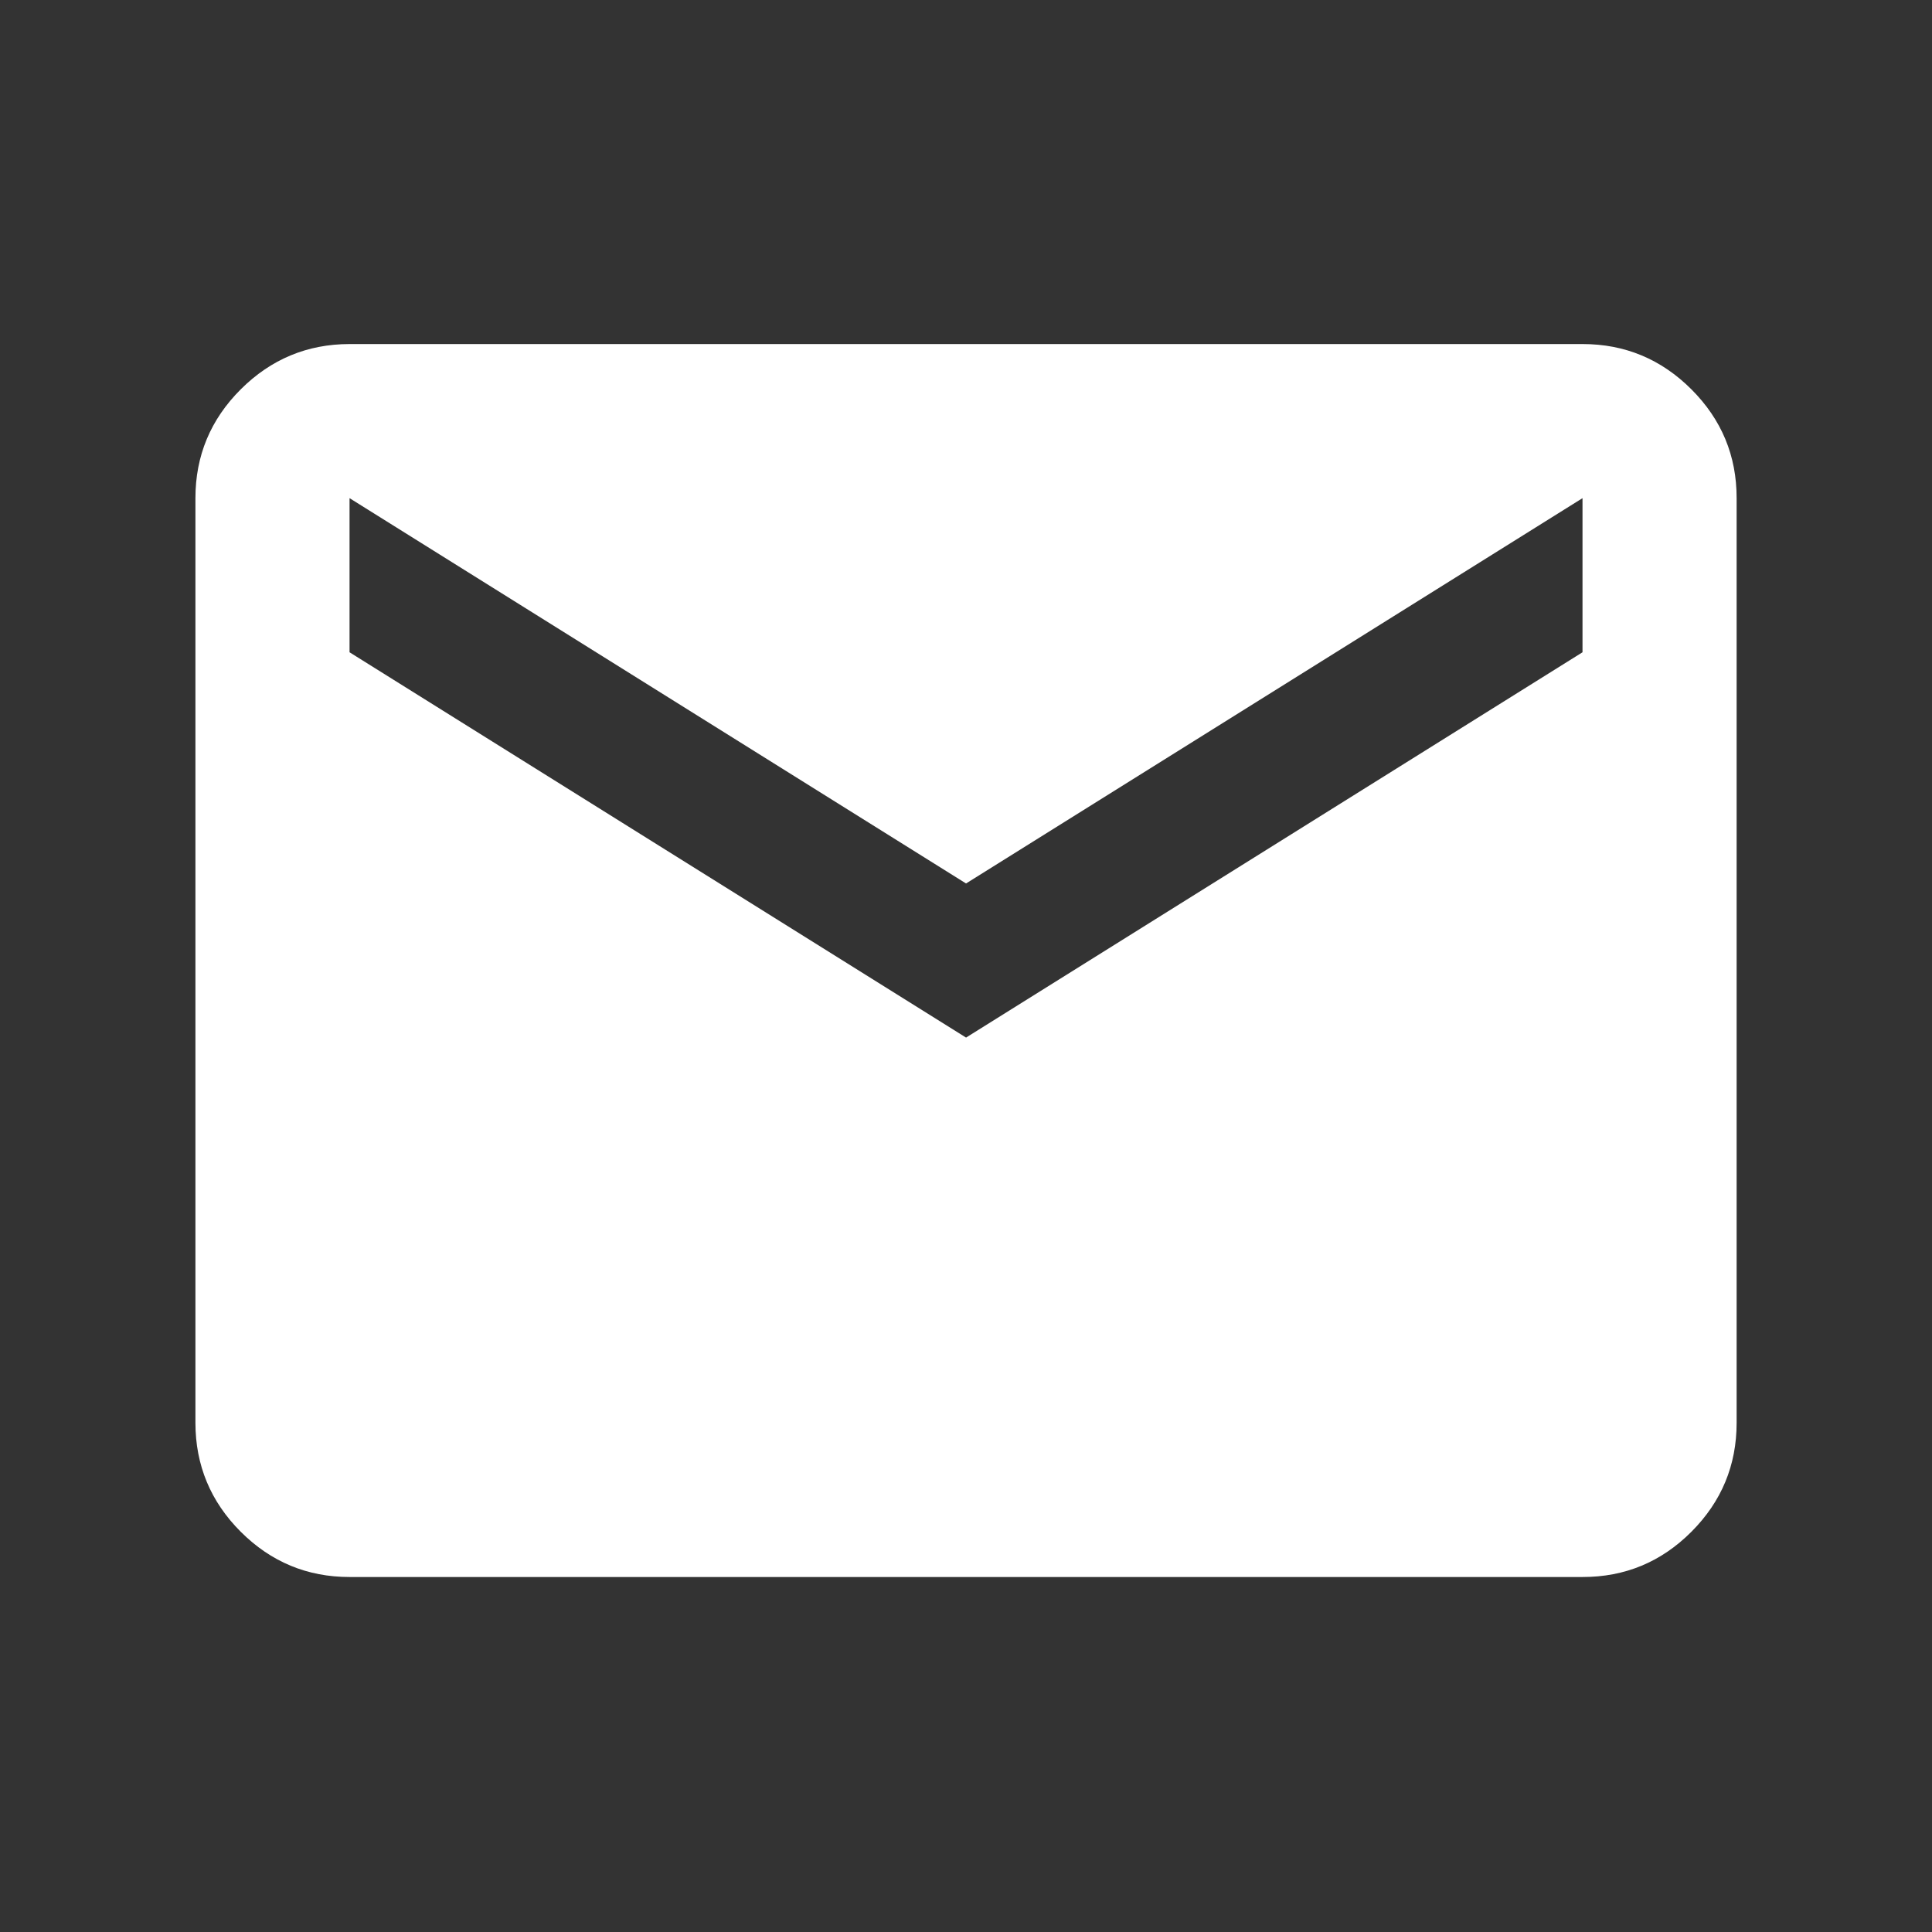 <svg width="39" height="39" viewBox="0 0 39 39" fill="none" xmlns="http://www.w3.org/2000/svg">
<rect x="0" y="0" width="39" height="39" fill="#333333" stroke="none"/>
<path d="M7.056 31.834C6.201 31.834 5.469 31.529 4.86 30.921C4.251 30.312 3.946 29.579 3.945 28.723V10.056C3.945 9.2 4.25 8.468 4.86 7.859C5.47 7.251 6.202 6.946 7.056 6.945H31.945C32.801 6.945 33.533 7.25 34.143 7.859C34.753 8.469 35.057 9.201 35.056 10.056V28.723C35.056 29.578 34.752 30.311 34.143 30.921C33.535 31.53 32.802 31.835 31.945 31.834H7.056ZM19.501 20.945L31.945 13.167V10.056L19.501 17.834L7.056 10.056V13.167L19.501 20.945Z" fill="white"/>
</svg>

